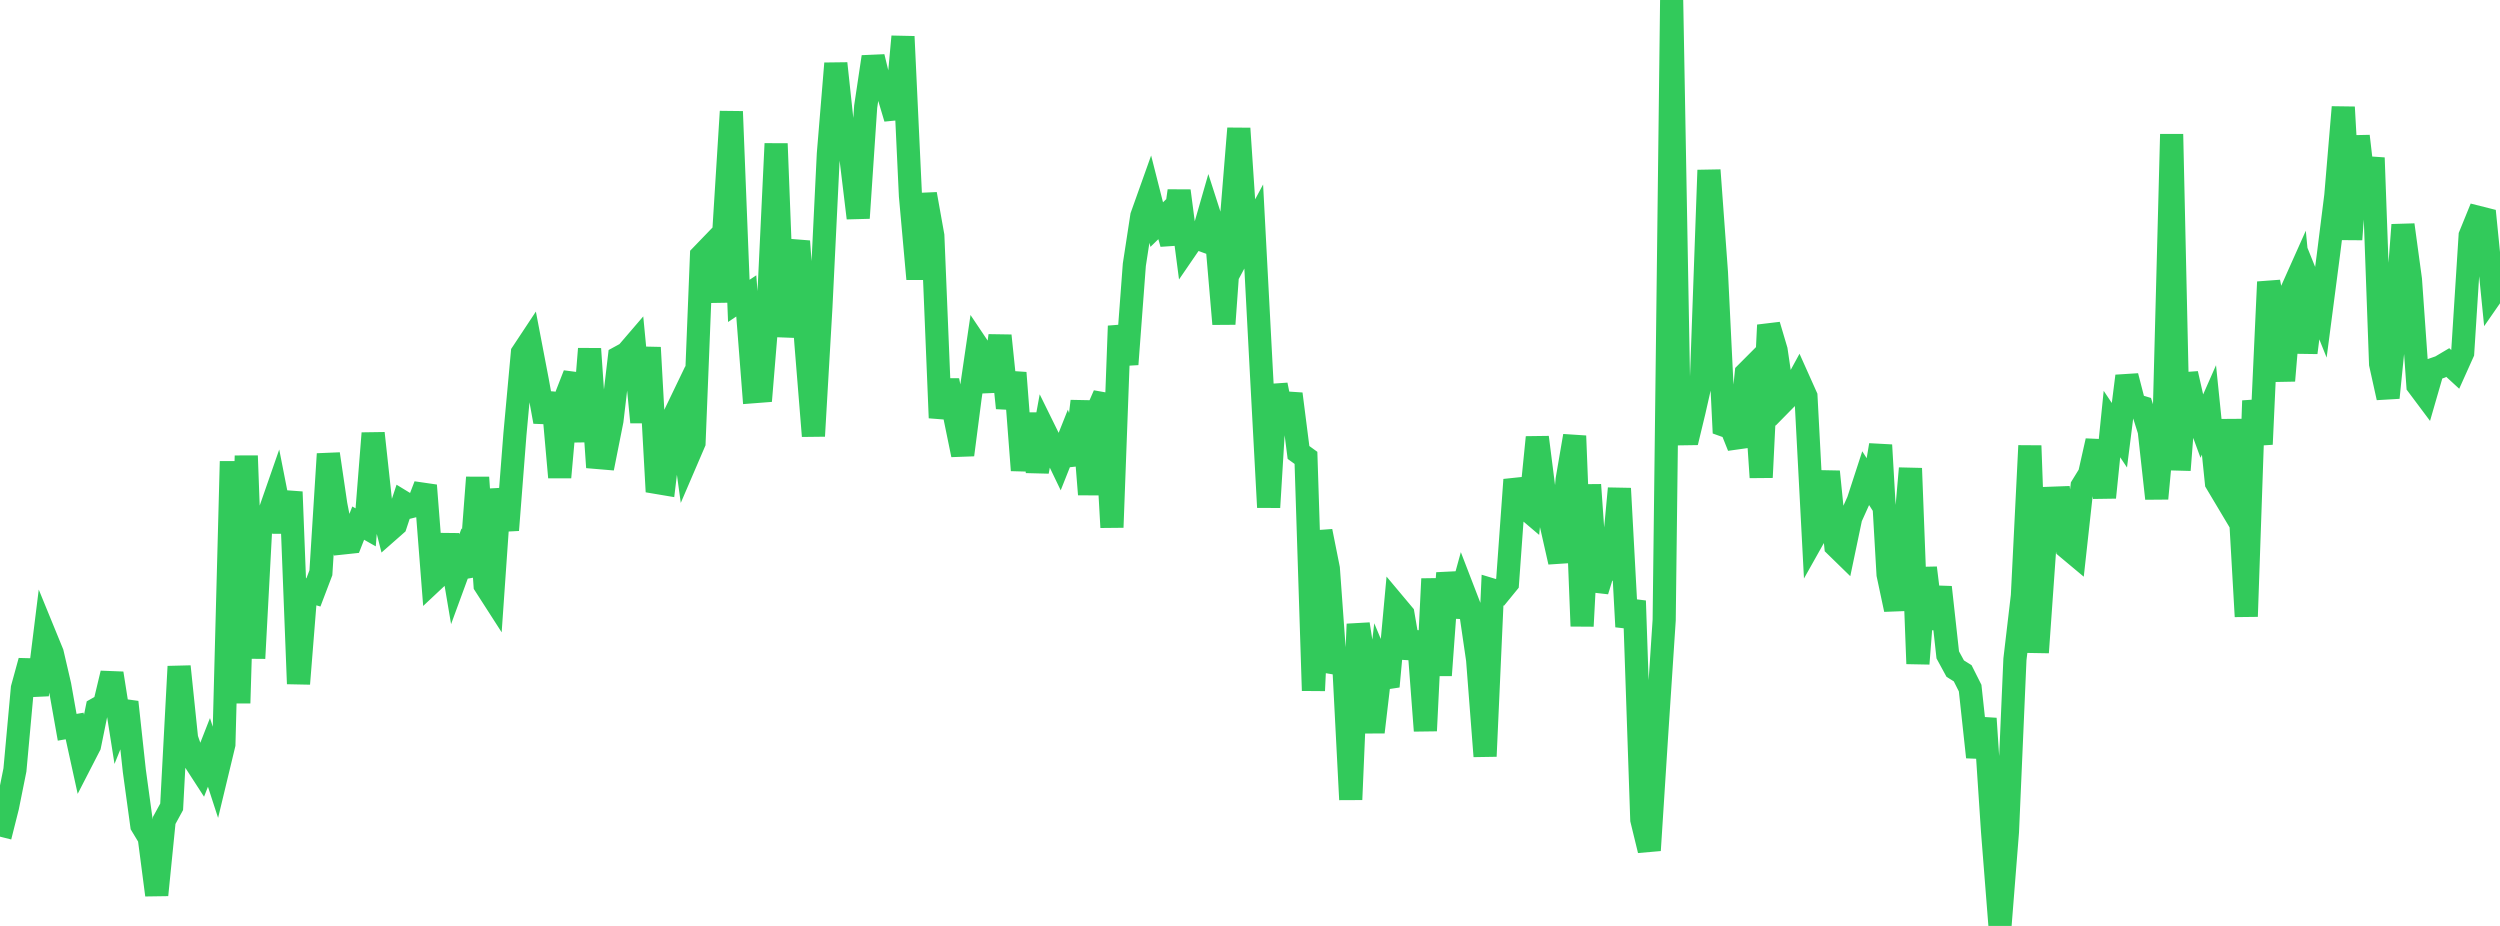<?xml version="1.0" standalone="no"?>
<!DOCTYPE svg PUBLIC "-//W3C//DTD SVG 1.1//EN" "http://www.w3.org/Graphics/SVG/1.1/DTD/svg11.dtd">

<svg width="135" height="50" viewBox="0 0 135 50" preserveAspectRatio="none" 
  xmlns="http://www.w3.org/2000/svg"
  xmlns:xlink="http://www.w3.org/1999/xlink">


<polyline points="0.0, 45.179 0.403, 43.579 0.806, 41.576 1.209, 37.162 1.612, 35.694 2.015, 37.523 2.418, 34.282 2.821, 35.267 3.224, 37.003 3.627, 39.273 4.03, 39.203 4.433, 41.039 4.836, 40.256 5.239, 38.276 5.642, 38.048 6.045, 36.36 6.448, 38.918 6.851, 37.915 7.254, 41.625 7.657, 44.567 8.06, 45.235 8.463, 48.329 8.866, 44.306 9.269, 43.568 9.672, 35.991 10.075, 39.877 10.478, 41.037 10.881, 41.66 11.284, 40.63 11.687, 41.869 12.09, 40.194 12.493, 24.914 12.896, 37.967 13.299, 24.613 13.701, 35.548 14.104, 27.99 14.507, 27.813 14.91, 26.656 15.313, 28.705 15.716, 26.562 16.119, 36.924 16.522, 31.87 16.925, 31.989 17.328, 30.93 17.731, 24.514 18.134, 27.256 18.537, 29.318 18.94, 29.275 19.343, 28.249 19.746, 28.477 20.149, 23.396 20.552, 27.106 20.955, 28.693 21.358, 28.338 21.761, 27.118 22.164, 27.364 22.567, 27.263 22.97, 26.214 23.373, 31.376 23.776, 30.998 24.179, 28.89 24.582, 31.277 24.985, 30.178 25.388, 31.066 25.791, 25.785 26.194, 31.595 26.597, 32.222 27.0, 26.423 27.403, 28.624 27.806, 23.448 28.209, 19.058 28.612, 18.449 29.015, 20.555 29.418, 22.772 29.821, 21.241 30.224, 25.775 30.627, 21.258 31.03, 20.223 31.433, 23.831 31.836, 18.837 32.239, 24.702 32.642, 24.736 33.045, 22.709 33.448, 19.295 33.851, 19.075 34.254, 18.606 34.657, 22.799 35.06, 18.768 35.463, 26.052 35.866, 26.12 36.269, 22.745 36.672, 21.908 37.075, 24.844 37.478, 23.906 37.881, 13.803 38.284, 13.385 38.687, 16.281 39.09, 12.467 39.493, 6.023 39.896, 16.248 40.299, 15.979 40.701, 21.151 41.104, 21.12 41.507, 16.233 41.91, 7.759 42.313, 18.176 42.716, 14.739 43.119, 13.029 43.522, 18.563 43.925, 23.546 44.328, 16.588 44.731, 8.315 45.134, 3.426 45.537, 7.174 45.94, 8.433 46.343, 11.774 46.746, 5.764 47.149, 3.072 47.552, 4.743 47.955, 5.039 48.358, 6.389 48.761, 1.975 49.164, 10.577 49.567, 15.065 49.97, 10.481 50.373, 12.733 50.776, 22.564 51.179, 20.545 51.582, 22.597 51.985, 24.561 52.388, 21.451 52.791, 18.704 53.194, 19.305 53.597, 21.114 54.0, 18.126 54.403, 22.031 54.806, 20.132 55.209, 25.395 55.612, 22.346 56.015, 25.467 56.418, 23.265 56.821, 24.084 57.224, 24.922 57.627, 23.908 58.03, 25.061 58.433, 21.665 58.836, 26.697 59.239, 22.25 59.642, 21.325 60.045, 28.477 60.448, 17.605 60.851, 19.67 61.254, 14.296 61.657, 11.67 62.06, 10.54 62.463, 12.128 62.866, 11.735 63.269, 13.159 63.672, 10.307 64.075, 13.39 64.478, 12.802 64.881, 12.948 65.284, 11.544 65.687, 12.796 66.09, 17.494 66.493, 11.886 66.896, 6.937 67.299, 12.982 67.701, 12.231 68.104, 19.879 68.507, 27.394 68.91, 20.785 69.313, 22.786 69.716, 21.273 70.119, 24.433 70.522, 24.725 70.925, 37.292 71.328, 28.687 71.731, 30.704 72.134, 36.293 72.537, 35.362 72.94, 43.177 73.343, 33.703 73.746, 36.284 74.149, 39.534 74.552, 36.101 74.955, 37.067 75.358, 32.687 75.761, 33.168 76.164, 35.517 76.567, 34.14 76.97, 39.461 77.373, 31.259 77.776, 36.464 78.179, 30.945 78.582, 33.278 78.985, 31.812 79.388, 32.858 79.791, 35.619 80.194, 40.838 80.597, 31.865 81.0, 31.987 81.403, 31.494 81.806, 25.907 82.209, 27.296 82.612, 27.638 83.015, 23.616 83.418, 26.793 83.821, 28.564 84.224, 30.348 84.627, 25.89 85.03, 23.54 85.433, 33.81 85.836, 26.181 86.239, 31.909 86.642, 30.6 87.045, 30.705 87.448, 26.378 87.851, 33.842 88.254, 32.447 88.657, 44.263 89.06, 45.917 89.463, 39.607 89.866, 33.48 90.269, 0.0 90.672, 22.417 91.075, 23.888 91.478, 22.218 91.881, 20.438 92.284, 9.19 92.687, 14.71 93.09, 22.961 93.493, 23.105 93.896, 24.113 94.299, 20.155 94.701, 19.752 95.104, 25.779 95.507, 17.556 95.91, 18.915 96.313, 21.657 96.716, 21.247 97.119, 20.508 97.522, 21.408 97.925, 29.054 98.328, 28.336 98.731, 25.47 99.134, 29.479 99.537, 29.872 99.94, 27.95 100.343, 27.057 100.746, 25.82 101.149, 26.452 101.552, 24.034 101.955, 31.018 102.358, 32.911 102.761, 29.911 103.164, 25.292 103.567, 35.84 103.97, 30.666 104.373, 33.941 104.776, 31.712 105.179, 35.364 105.582, 36.105 105.985, 36.357 106.388, 37.159 106.791, 40.883 107.194, 38.801 107.597, 44.883 108.0, 50.0 108.403, 44.909 108.806, 35.607 109.209, 32.174 109.612, 24.069 110.015, 35.234 110.418, 29.527 110.821, 26.904 111.224, 26.889 111.627, 29.578 112.03, 29.915 112.433, 26.255 112.836, 25.6 113.239, 23.808 113.642, 26.863 114.045, 22.899 114.448, 23.503 114.851, 20.309 115.254, 21.87 115.657, 21.992 116.06, 23.269 116.463, 26.919 116.866, 22.625 117.269, 7.248 117.672, 25.384 118.075, 20.178 118.478, 21.952 118.881, 23.051 119.284, 22.136 119.687, 26.068 120.09, 26.744 120.493, 22.685 120.896, 26.238 121.299, 33.289 121.701, 21.641 122.104, 23.99 122.507, 15.226 122.91, 17.264 123.313, 20.555 123.716, 15.775 124.119, 14.873 124.522, 19.043 124.925, 15.859 125.328, 16.862 125.731, 13.78 126.134, 10.564 126.537, 5.787 126.94, 12.93 127.343, 7.352 127.746, 10.816 128.149, 8.522 128.552, 19.653 128.955, 21.474 129.358, 17.477 129.761, 12.144 130.164, 15.099 130.567, 20.81 130.97, 21.349 131.373, 19.955 131.776, 19.815 132.179, 19.576 132.582, 19.946 132.985, 19.049 133.388, 12.721 133.791, 11.731 134.194, 11.833 134.597, 15.862 135.0, 15.28" fill="none" stroke="#32ca5b" stroke-width="1.25"/>

</svg>
